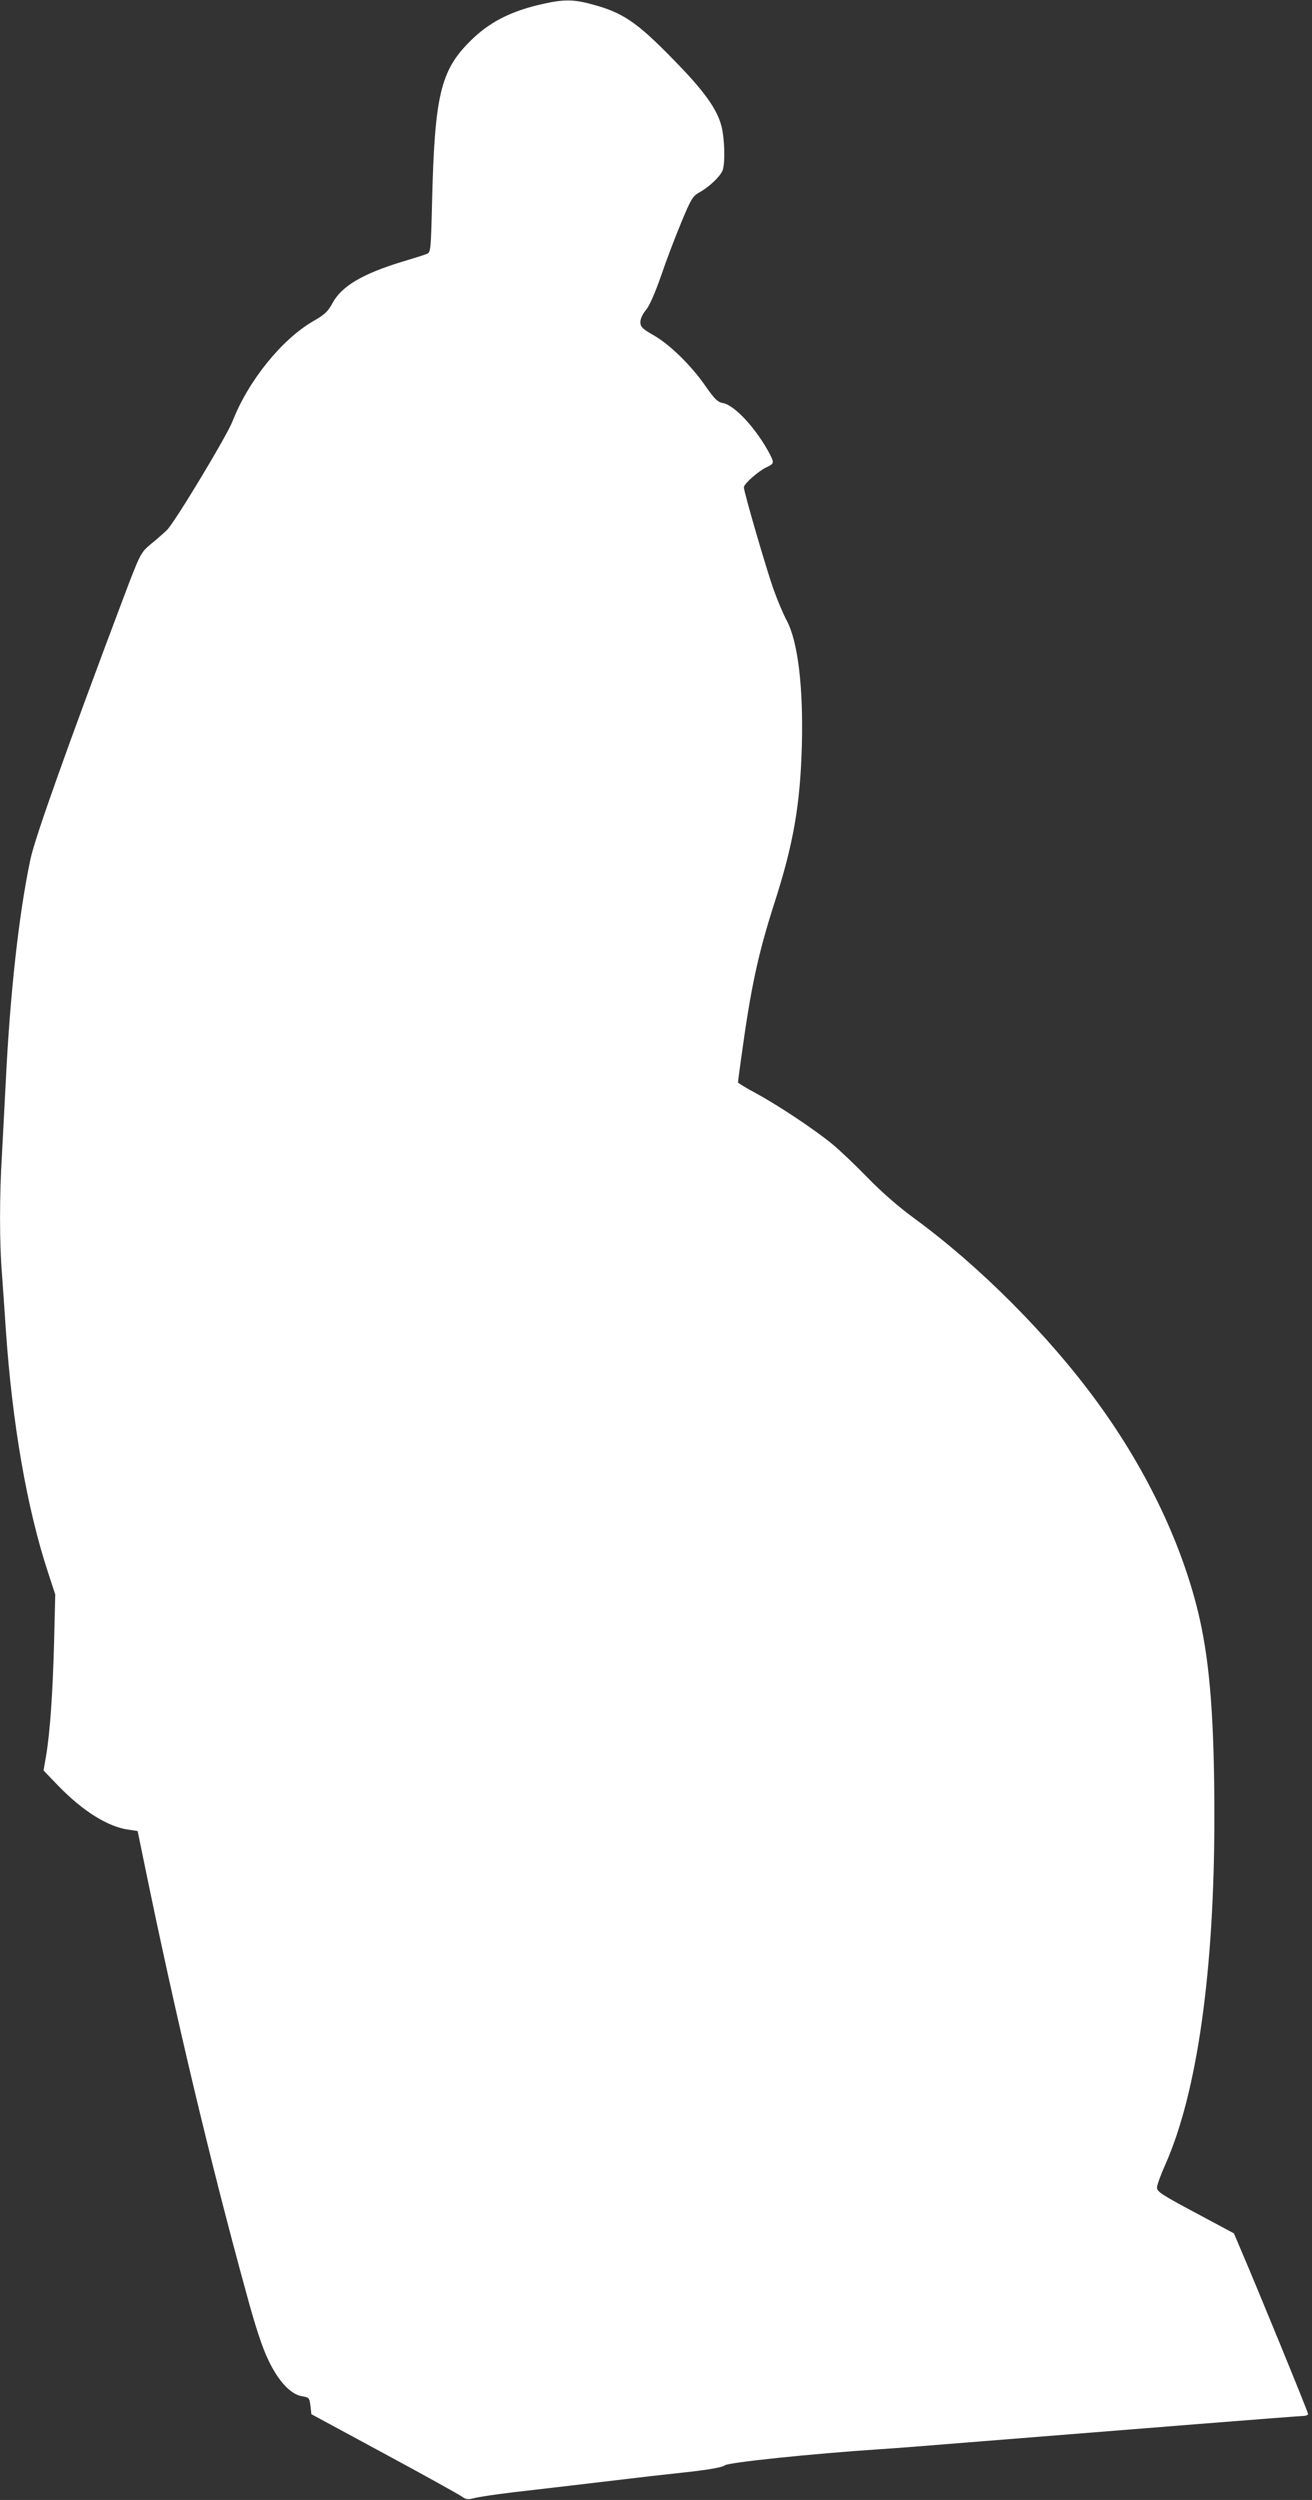 <?xml version="1.0" standalone="no"?>
<!DOCTYPE svg PUBLIC "-//W3C//DTD SVG 20010904//EN"
 "http://www.w3.org/TR/2001/REC-SVG-20010904/DTD/svg10.dtd">
<svg version="1.0" xmlns="http://www.w3.org/2000/svg"
 width="672pt" height="1280pt" viewBox="0 0 672 1280"
 preserveAspectRatio="xMidYMid meet">
<rect x="0" y="0" width="672" height="1280" fill="#333333" stroke="none"/>
<g transform="translate(0,1280) scale(0.1,-0.1)"
fill="#ffffff" stroke="none">
<path d="M2755 12774 c-148 -36 -254 -92 -346 -184 -153 -151 -183 -280 -196
-828 -6 -246 -7 -254 -27 -262 -12 -5 -68 -23 -126 -40 -203 -62 -310 -125
-357 -212 -23 -43 -40 -59 -98 -92 -161 -93 -333 -305 -414 -513 -29 -75 -299
-523 -337 -558 -17 -16 -52 -47 -78 -68 -57 -48 -56 -46 -151 -297 -283 -752
-446 -1210 -469 -1319 -59 -278 -104 -684 -126 -1131 -6 -118 -15 -290 -20
-382 -13 -211 -13 -452 0 -610 5 -68 14 -197 20 -288 33 -480 108 -914 217
-1244 l36 -110 -6 -245 c-7 -265 -21 -462 -41 -581 l-13 -75 76 -79 c124 -128
254 -210 359 -224 l47 -7 37 -180 c158 -770 334 -1510 518 -2180 50 -185 84
-286 115 -350 52 -109 115 -175 172 -184 36 -6 38 -8 43 -49 l5 -43 370 -200
c204 -110 382 -209 398 -220 23 -17 33 -18 65 -10 20 6 114 20 207 31 146 17
372 43 690 81 44 5 145 16 225 25 92 11 151 22 162 31 16 15 449 60 798 83 80
5 255 19 390 30 948 76 1752 140 1774 140 14 0 26 5 26 10 0 10 -260 645 -346
845 l-34 80 -198 106 c-176 94 -197 108 -196 130 1 13 20 66 43 117 163 367
251 990 251 1781 0 482 -22 775 -75 1011 -82 365 -266 756 -522 1107 -250 344
-605 700 -943 947 -79 58 -165 133 -235 205 -60 62 -143 141 -183 174 -96 78
-274 196 -389 259 -51 27 -93 53 -93 56 0 4 7 59 16 122 50 365 86 533 172
801 95 295 131 499 139 801 8 300 -20 532 -77 640 -17 31 -46 100 -66 155 -36
99 -154 504 -154 528 0 17 73 82 115 102 40 19 41 22 19 66 -67 128 -179 251
-240 263 -28 5 -43 19 -91 88 -73 105 -181 211 -266 260 -58 33 -67 43 -67 67
0 17 12 42 28 61 18 21 46 85 77 173 26 77 73 201 104 275 51 123 59 136 95
156 50 28 105 81 117 111 14 38 11 162 -6 228 -23 88 -89 180 -244 338 -191
196 -261 243 -423 286 -97 26 -148 25 -273 -5z"/>
</g>
</svg>
